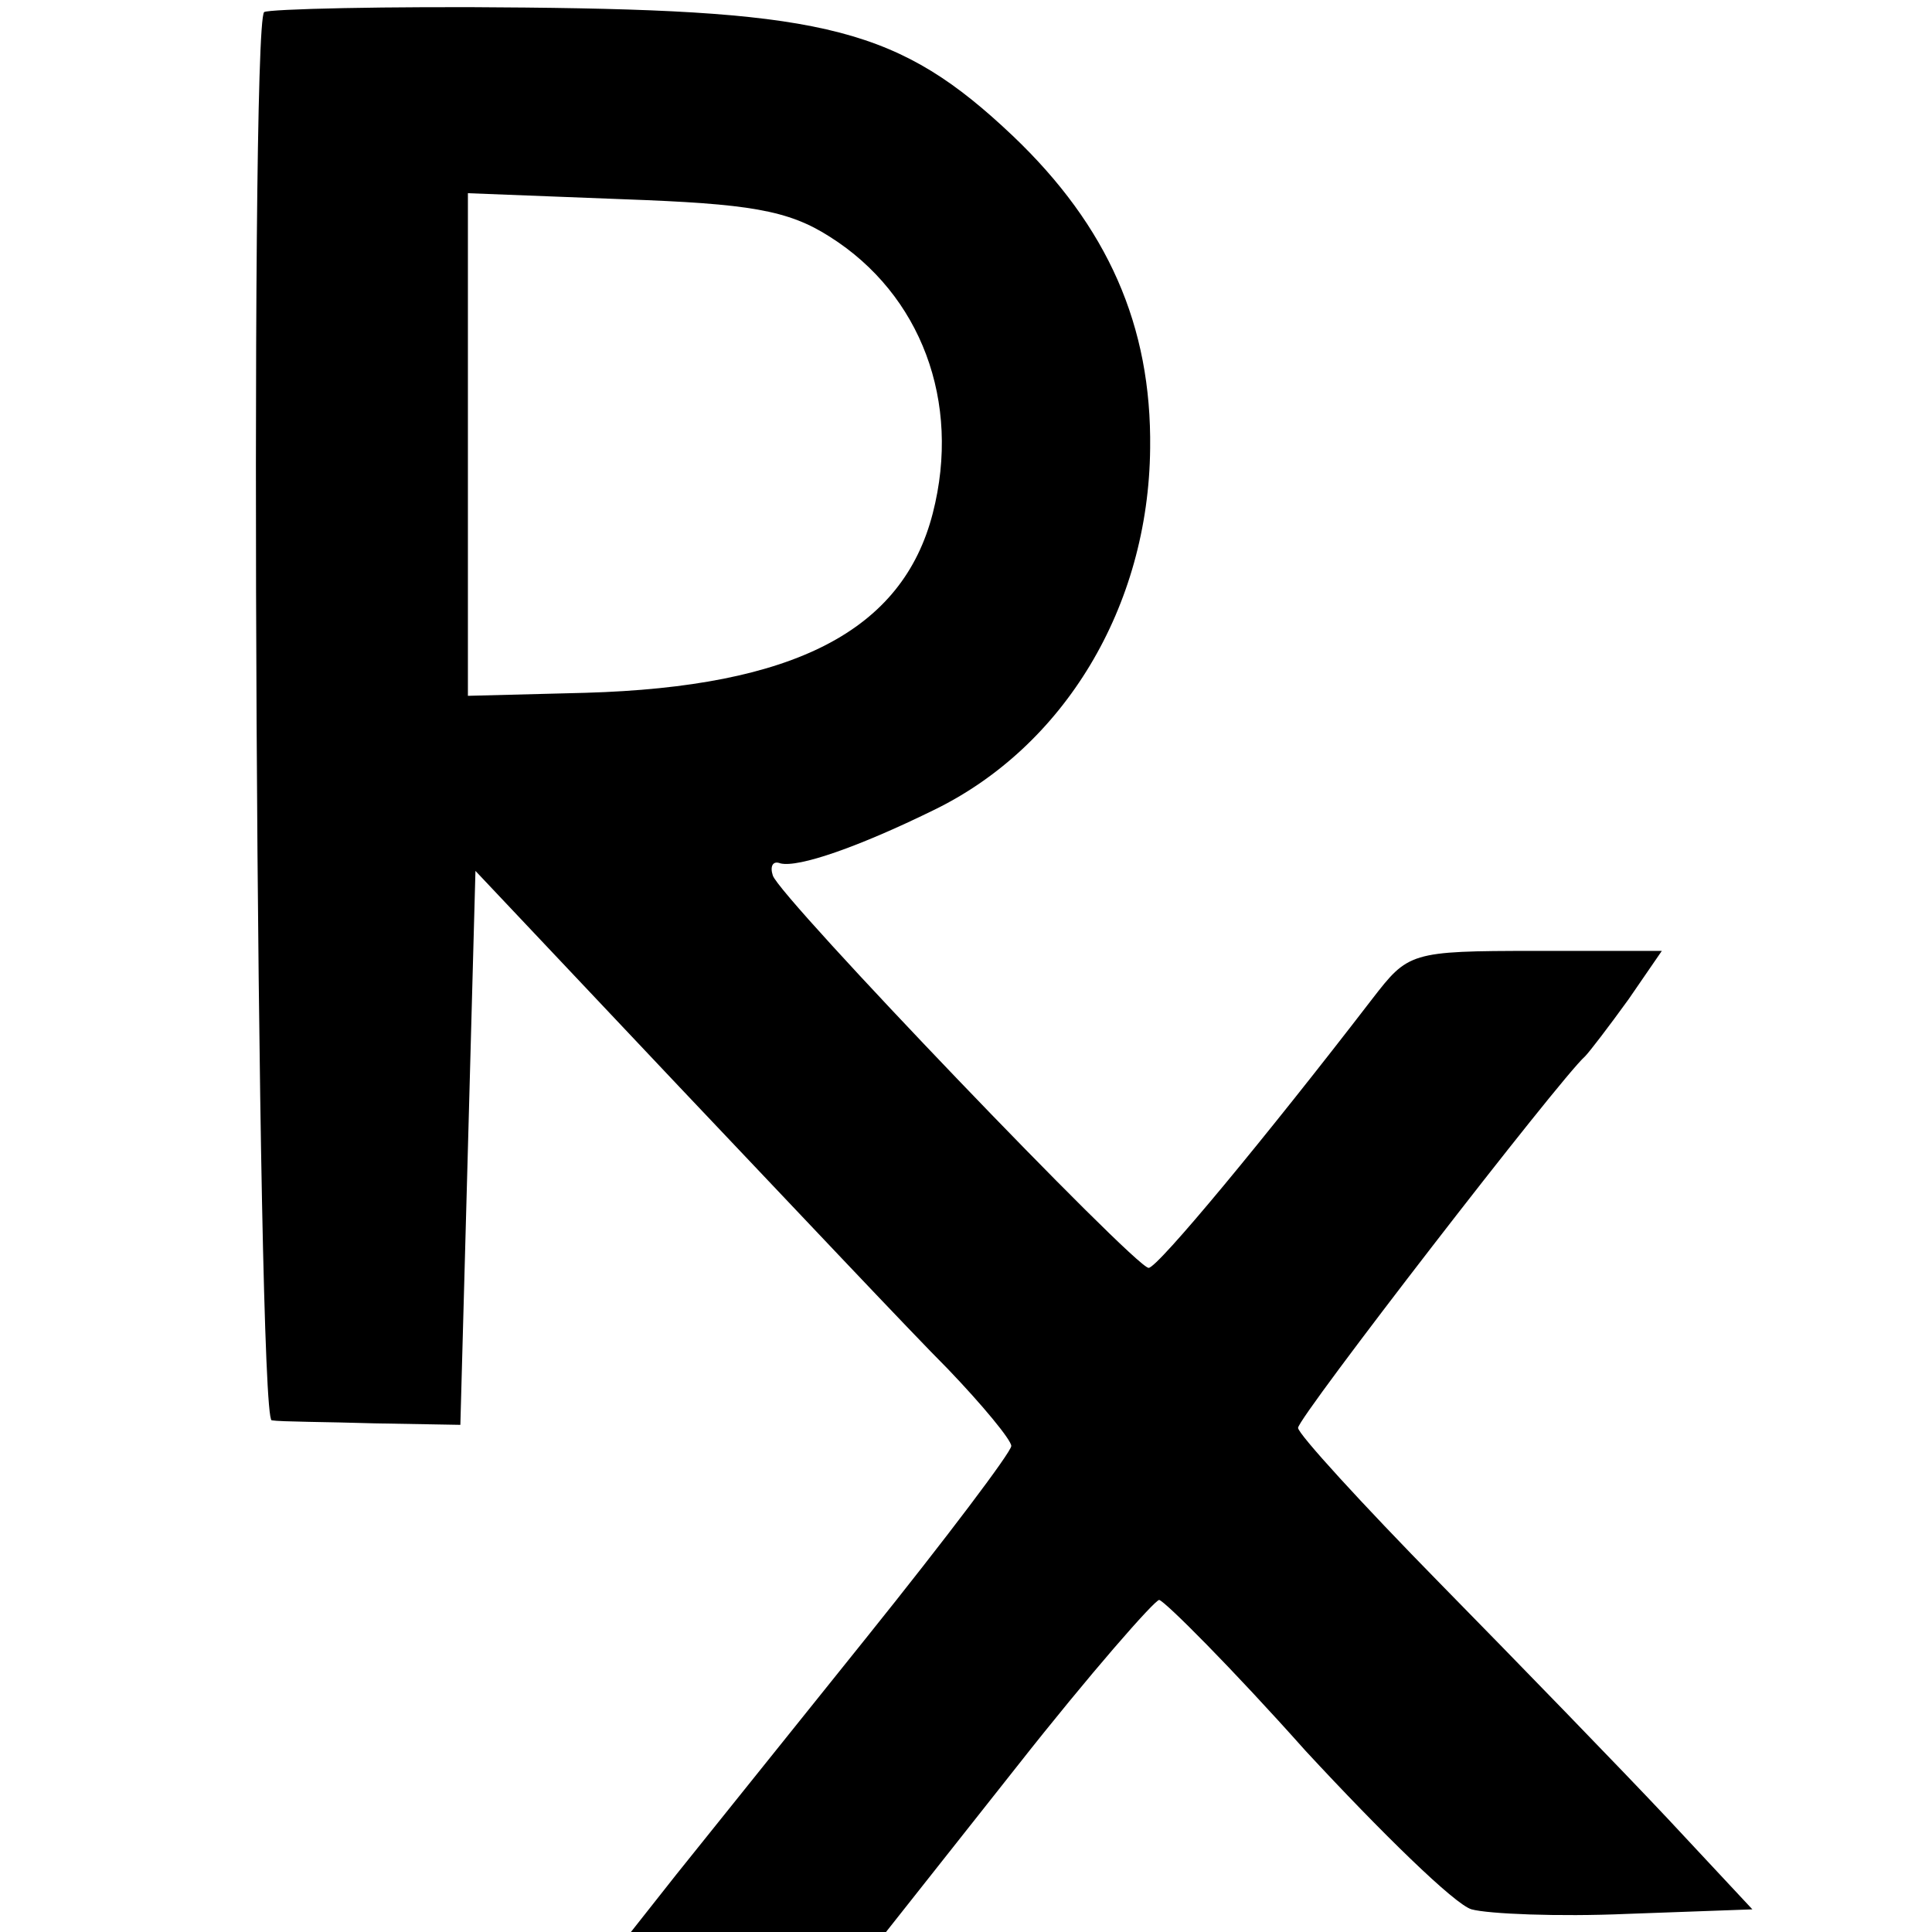 <?xml version="1.0" standalone="no"?>
<!DOCTYPE svg PUBLIC "-//W3C//DTD SVG 20010904//EN"
 "http://www.w3.org/TR/2001/REC-SVG-20010904/DTD/svg10.dtd">
<svg version="1.0" xmlns="http://www.w3.org/2000/svg"
 width="128pt" height="128pt" viewBox="0 0 128 128"
 preserveAspectRatio="xMidYMid meet">
<g transform="translate(0,128) scale(0.1,-0.1)"
fill="#000000" stroke="none">
<path d="M175 1272 c-10 -10 -5 -932 5 -933 6 -1 36 -1 68 -2 l57 -1 5 183 5
184 135 -143 c74 -78 154 -163 178 -187 23 -24 42 -47 42 -51 0 -4 -43 -61
-96 -127 -53 -66 -110 -137 -126 -157 l-30 -38 84 0 85 0 87 110 c48 61 91
110 94 110 4 -1 48 -45 97 -100 50 -54 99 -102 110 -105 11 -3 57 -5 103 -3
l83 3 -56 60 c-31 33 -99 103 -151 156 -52 53 -94 99 -94 103 0 7 174 232 190
246 3 3 16 20 29 38 l22 32 -84 0 c-83 0 -84 -1 -108 -32 -70 -91 -142 -178
-148 -178 -9 0 -245 246 -249 260 -2 6 0 10 5 8 12 -3 52 11 101 35 87 42 143
135 144 240 1 81 -28 147 -91 207 -75 71 -123 83 -323 85 -93 1 -170 -1 -173
-3z m375 -149 c60 -38 87 -109 68 -183 -20 -78 -92 -115 -230 -119 l-78 -2 0
166 0 167 103 -4 c83 -3 109 -7 137 -25z"/>
</g>
</svg>
